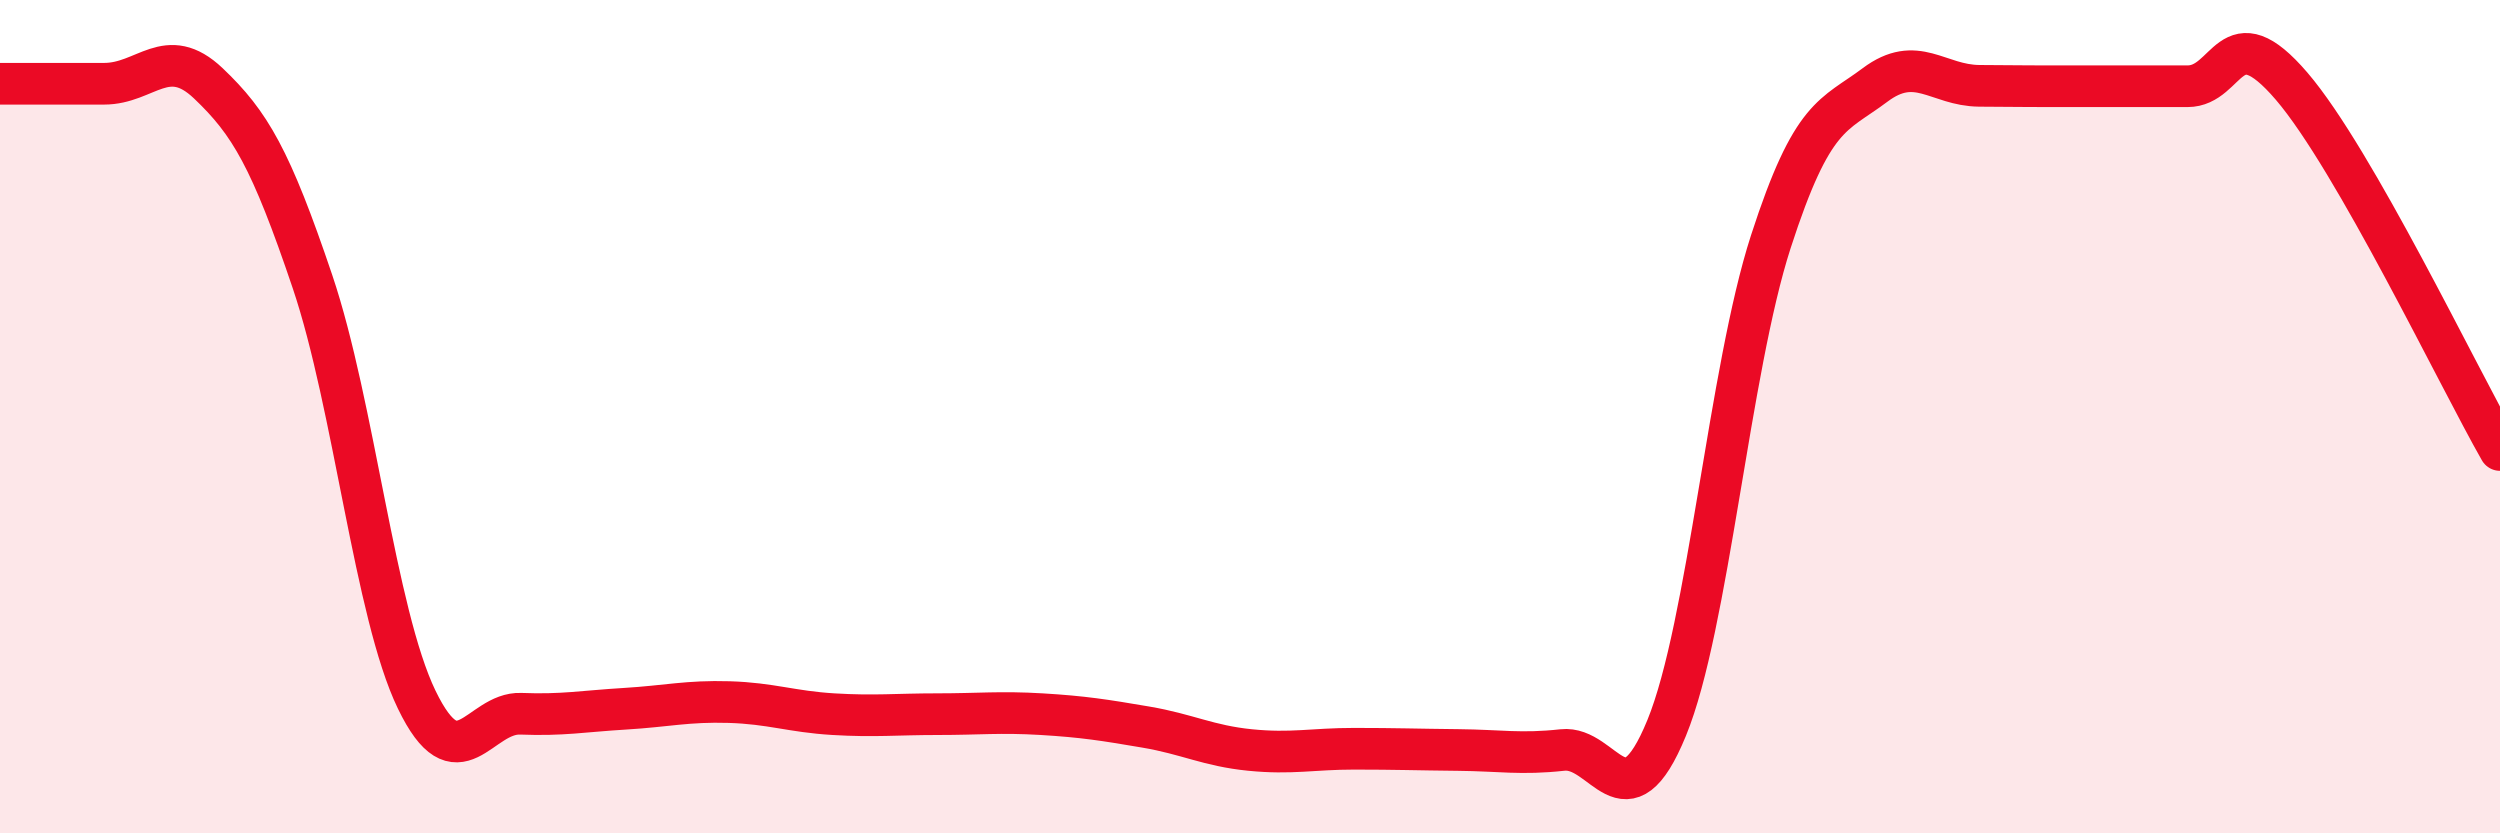
    <svg width="60" height="20" viewBox="0 0 60 20" xmlns="http://www.w3.org/2000/svg">
      <path
        d="M 0,2.01 C 0.5,2.01 1.5,2.01 2.5,2.01 C 3.5,2.01 4,1.05 5,2 C 6,2.95 6.5,3.8 7.5,6.76 C 8.5,9.72 9,14.72 10,16.79 C 11,18.86 11.5,17.09 12.5,17.13 C 13.5,17.17 14,17.07 15,17.01 C 16,16.95 16.5,16.82 17.5,16.85 C 18.5,16.88 19,17.08 20,17.14 C 21,17.2 21.5,17.14 22.5,17.14 C 23.5,17.14 24,17.08 25,17.14 C 26,17.2 26.5,17.28 27.5,17.45 C 28.5,17.62 29,17.9 30,18 C 31,18.1 31.5,17.97 32.5,17.97 C 33.5,17.97 34,17.99 35,18 C 36,18.01 36.5,18.11 37.5,18 C 38.5,17.89 39,19.91 40,17.47 C 41,15.03 41.5,8.89 42.5,5.8 C 43.5,2.71 44,2.79 45,2.04 C 46,1.29 46.5,2.05 47.5,2.06 C 48.5,2.07 49,2.07 50,2.07 C 51,2.07 51.5,2.07 52.5,2.07 C 53.5,2.07 53.5,0.32 55,2.07 C 56.5,3.82 59,9.05 60,10.8L60 20L0 20Z"
        fill="#EB0A25"
        opacity="0.1"
        stroke-linecap="round"
        stroke-linejoin="round"
      />
      <path
        d="M 0,2.01 C 0.5,2.01 1.5,2.01 2.5,2.01 C 3.5,2.01 4,1.05 5,2 C 6,2.95 6.5,3.8 7.5,6.76 C 8.5,9.72 9,14.72 10,16.79 C 11,18.86 11.5,17.09 12.5,17.13 C 13.5,17.17 14,17.07 15,17.01 C 16,16.95 16.5,16.82 17.5,16.85 C 18.5,16.88 19,17.08 20,17.14 C 21,17.2 21.5,17.14 22.5,17.14 C 23.5,17.14 24,17.08 25,17.14 C 26,17.2 26.5,17.28 27.5,17.45 C 28.5,17.62 29,17.9 30,18 C 31,18.1 31.5,17.97 32.5,17.97 C 33.5,17.97 34,17.99 35,18 C 36,18.01 36.5,18.11 37.5,18 C 38.5,17.89 39,19.91 40,17.47 C 41,15.03 41.5,8.89 42.5,5.8 C 43.5,2.71 44,2.79 45,2.04 C 46,1.29 46.5,2.05 47.5,2.06 C 48.5,2.07 49,2.07 50,2.07 C 51,2.07 51.5,2.07 52.5,2.07 C 53.5,2.07 53.5,0.32 55,2.07 C 56.5,3.82 59,9.05 60,10.8"
        stroke="#EB0A25"
        stroke-width="1"
        fill="none"
        stroke-linecap="round"
        stroke-linejoin="round"
      />
    </svg>
  